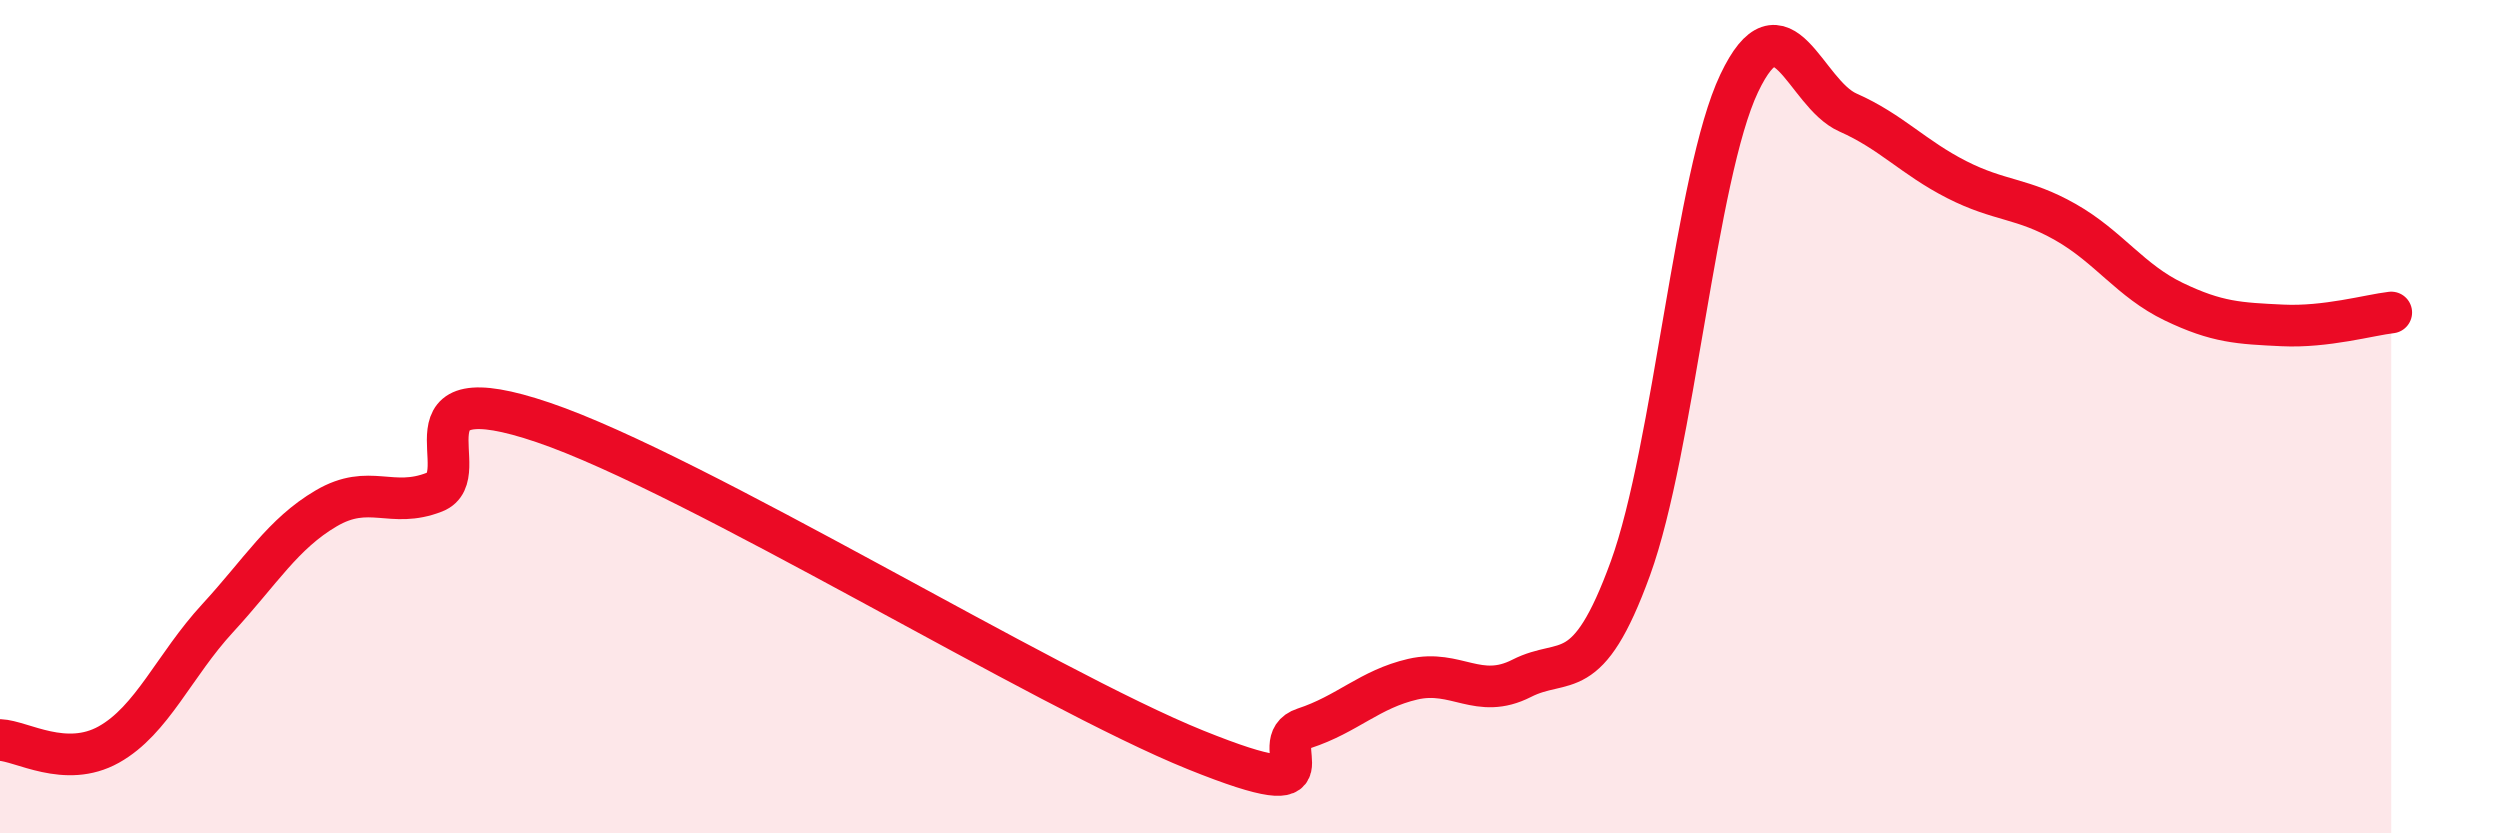 
    <svg width="60" height="20" viewBox="0 0 60 20" xmlns="http://www.w3.org/2000/svg">
      <path
        d="M 0,17.76 C 0.52,17.78 1.57,18.45 2.61,17.87 C 3.65,17.29 4.18,15.97 5.22,14.84 C 6.26,13.71 6.79,12.81 7.83,12.2 C 8.87,11.59 9.39,12.22 10.43,11.81 C 11.47,11.4 9.39,8.9 13.04,10.14 C 16.69,11.38 25.05,16.53 28.7,18 C 32.35,19.47 30.26,17.82 31.3,17.48 C 32.34,17.14 32.87,16.54 33.91,16.3 C 34.95,16.06 35.48,16.81 36.52,16.28 C 37.56,15.75 38.09,16.5 39.13,13.64 C 40.17,10.78 40.7,4.19 41.74,2 C 42.78,-0.19 43.31,2.24 44.35,2.7 C 45.39,3.16 45.92,3.78 46.96,4.31 C 48,4.84 48.53,4.74 49.57,5.33 C 50.61,5.92 51.13,6.74 52.17,7.24 C 53.21,7.74 53.74,7.76 54.78,7.81 C 55.82,7.86 56.87,7.56 57.39,7.5L57.39 20L0 20Z"
        fill="#EB0A25"
        opacity="0.1"
        stroke-linecap="round"
        stroke-linejoin="round"
      />
      <path
        d="M 0,17.76 C 0.52,17.78 1.57,18.45 2.61,17.87 C 3.65,17.29 4.18,15.97 5.22,14.84 C 6.26,13.71 6.79,12.81 7.83,12.2 C 8.87,11.59 9.39,12.22 10.43,11.81 C 11.47,11.4 9.39,8.9 13.04,10.14 C 16.69,11.38 25.05,16.53 28.7,18 C 32.35,19.47 30.26,17.82 31.3,17.48 C 32.34,17.14 32.87,16.54 33.91,16.3 C 34.95,16.06 35.48,16.81 36.52,16.28 C 37.56,15.75 38.09,16.5 39.13,13.64 C 40.17,10.78 40.7,4.19 41.74,2 C 42.78,-0.19 43.31,2.24 44.35,2.7 C 45.39,3.16 45.92,3.78 46.96,4.31 C 48,4.84 48.53,4.74 49.57,5.33 C 50.61,5.92 51.13,6.74 52.17,7.24 C 53.21,7.74 53.74,7.76 54.78,7.81 C 55.82,7.86 56.87,7.56 57.39,7.5"
        stroke="#EB0A25"
        stroke-width="1"
        fill="none"
        stroke-linecap="round"
        stroke-linejoin="round"
      />
    </svg>
  